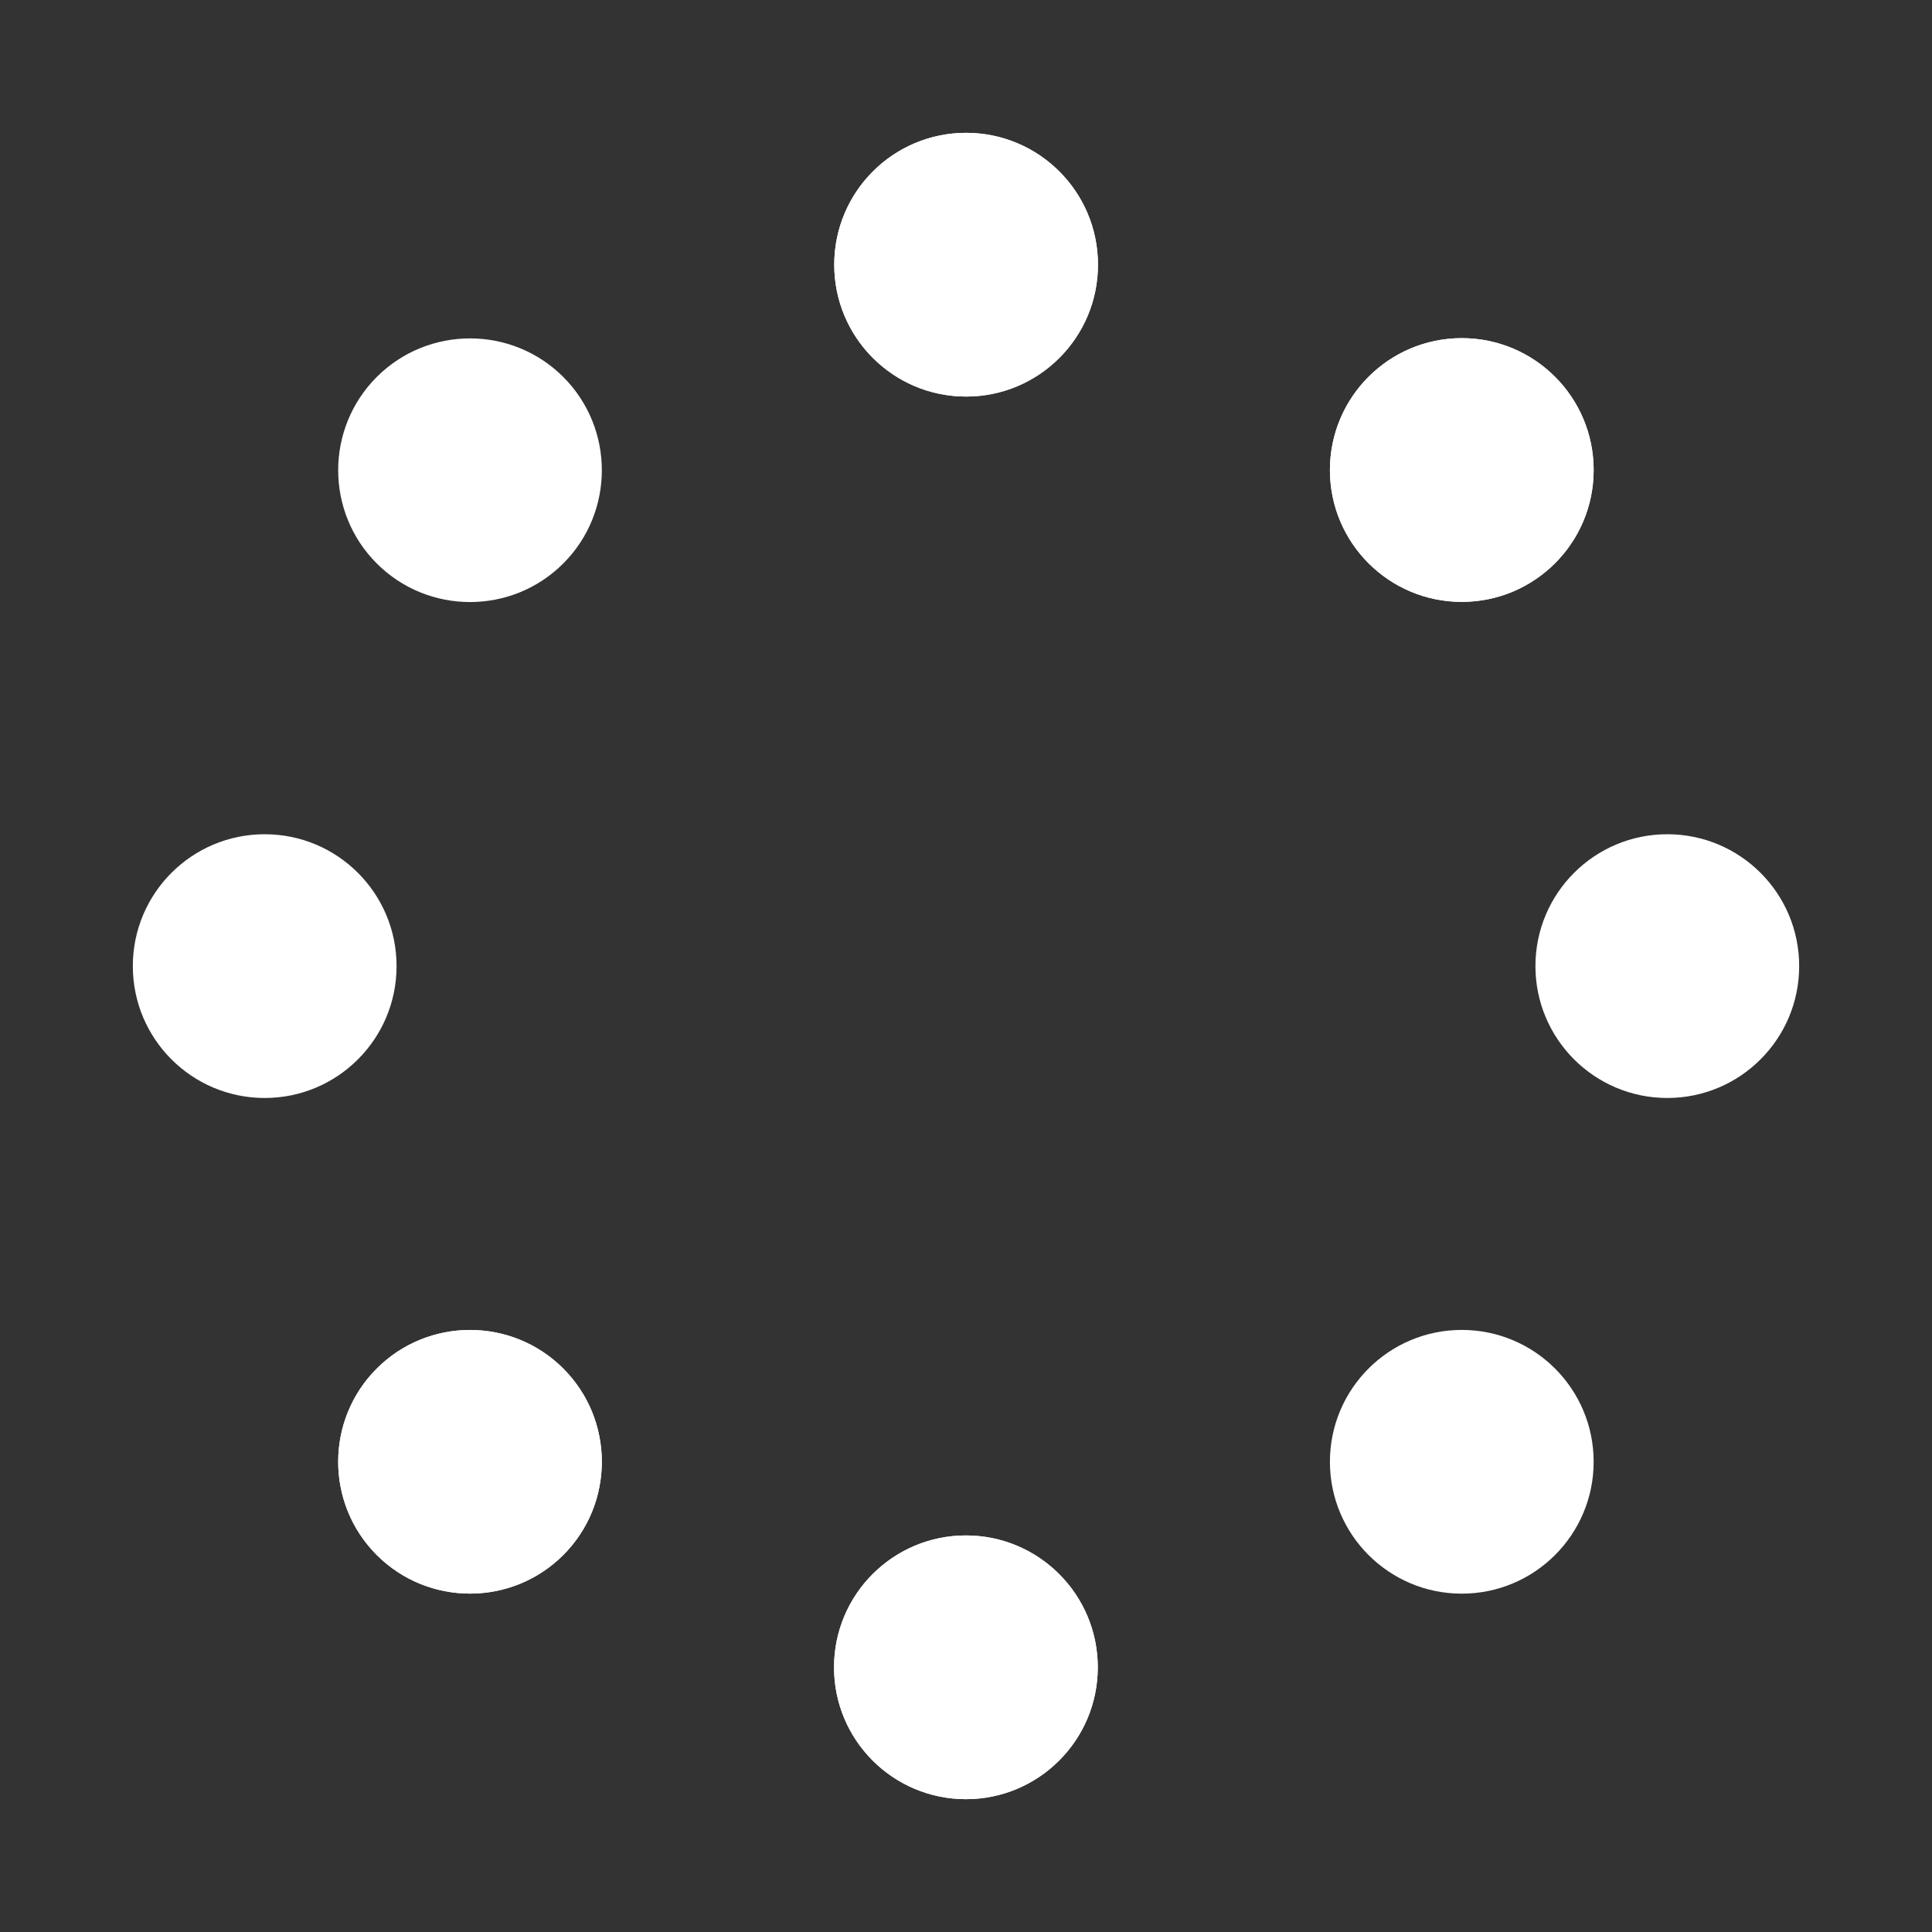 <svg width="80" height="80" viewBox="0 0 80 80" fill="none" xmlns="http://www.w3.org/2000/svg">
<rect x="0" y="0" width="80" height="80" fill="#333333" stroke="none"/>
<path d="M45.465 10.961C45.465 13.977 43.02 16.421 40.004 16.421C36.988 16.421 34.544 13.977 34.544 10.961C34.544 7.944 36.988 5.5 40.004 5.5C43.02 5.5 45.465 7.944 45.465 10.961Z" fill="white"/>
<path d="M39.996 74.5C43.012 74.5 45.457 72.055 45.457 69.04C45.457 66.024 43.012 63.579 39.996 63.579C36.98 63.579 34.535 66.024 34.535 69.04C34.535 72.055 36.98 74.5 39.996 74.5Z" fill="white"/>
<path d="M45.465 10.961C45.465 13.977 43.02 16.421 40.004 16.421C36.988 16.421 34.544 13.977 34.544 10.961C34.544 7.944 36.988 5.5 40.004 5.5C43.02 5.5 45.465 7.944 45.465 10.961Z" fill="white"/>
<path d="M39.996 74.5C43.012 74.5 45.457 72.055 45.457 69.04C45.457 66.024 43.012 63.579 39.996 63.579C36.98 63.579 34.535 66.024 34.535 69.04C34.535 72.055 36.98 74.5 39.996 74.5Z" fill="white"/>
<path d="M69.04 45.465C66.023 45.465 63.579 43.02 63.579 40.004C63.579 36.988 66.023 34.544 69.04 34.544C72.056 34.544 74.5 36.988 74.5 40.004C74.5 43.02 72.056 45.465 69.04 45.465Z" fill="white"/>
<path d="M10.961 45.465C7.944 45.465 5.5 43.02 5.5 40.004C5.5 36.988 7.944 34.544 10.961 34.544C13.977 34.544 16.421 36.988 16.421 40.004C16.421 43.02 13.977 45.465 10.961 45.465Z" fill="white"/>
<path d="M60.529 24.923C63.545 24.923 65.99 22.479 65.99 19.463C65.99 16.447 63.545 14.002 60.529 14.002C57.514 14.002 55.069 16.447 55.069 19.463C55.069 22.479 57.514 24.923 60.529 24.923Z" fill="white"/>
<path d="M23.324 64.391C21.194 66.52 17.731 66.52 15.601 64.391C13.471 62.261 13.471 58.798 15.601 56.668C17.731 54.538 21.194 54.538 23.324 56.668C25.453 58.798 25.453 62.261 23.324 64.391Z" fill="white"/>
<path d="M60.529 24.923C63.545 24.923 65.99 22.479 65.99 19.463C65.99 16.447 63.545 14.002 60.529 14.002C57.514 14.002 55.069 16.447 55.069 19.463C55.069 22.479 57.514 24.923 60.529 24.923Z" fill="white"/>
<path d="M23.324 64.391C21.194 66.52 17.731 66.52 15.601 64.391C13.471 62.261 13.471 58.798 15.601 56.668C17.731 54.538 21.194 54.538 23.324 56.668C25.453 58.798 25.453 62.261 23.324 64.391Z" fill="white"/>
<path d="M60.529 65.99C63.545 65.99 65.99 63.545 65.99 60.529C65.99 57.513 63.545 55.069 60.529 55.069C57.514 55.069 55.069 57.513 55.069 60.529C55.069 63.545 57.514 65.99 60.529 65.99Z" fill="white"/>
<path d="M15.601 23.332C13.471 21.203 13.471 17.739 15.601 15.609C17.731 13.48 21.194 13.48 23.324 15.609C25.453 17.739 25.453 21.203 23.324 23.332C21.194 25.462 17.731 25.462 15.601 23.332Z" fill="white"/>
</svg>
